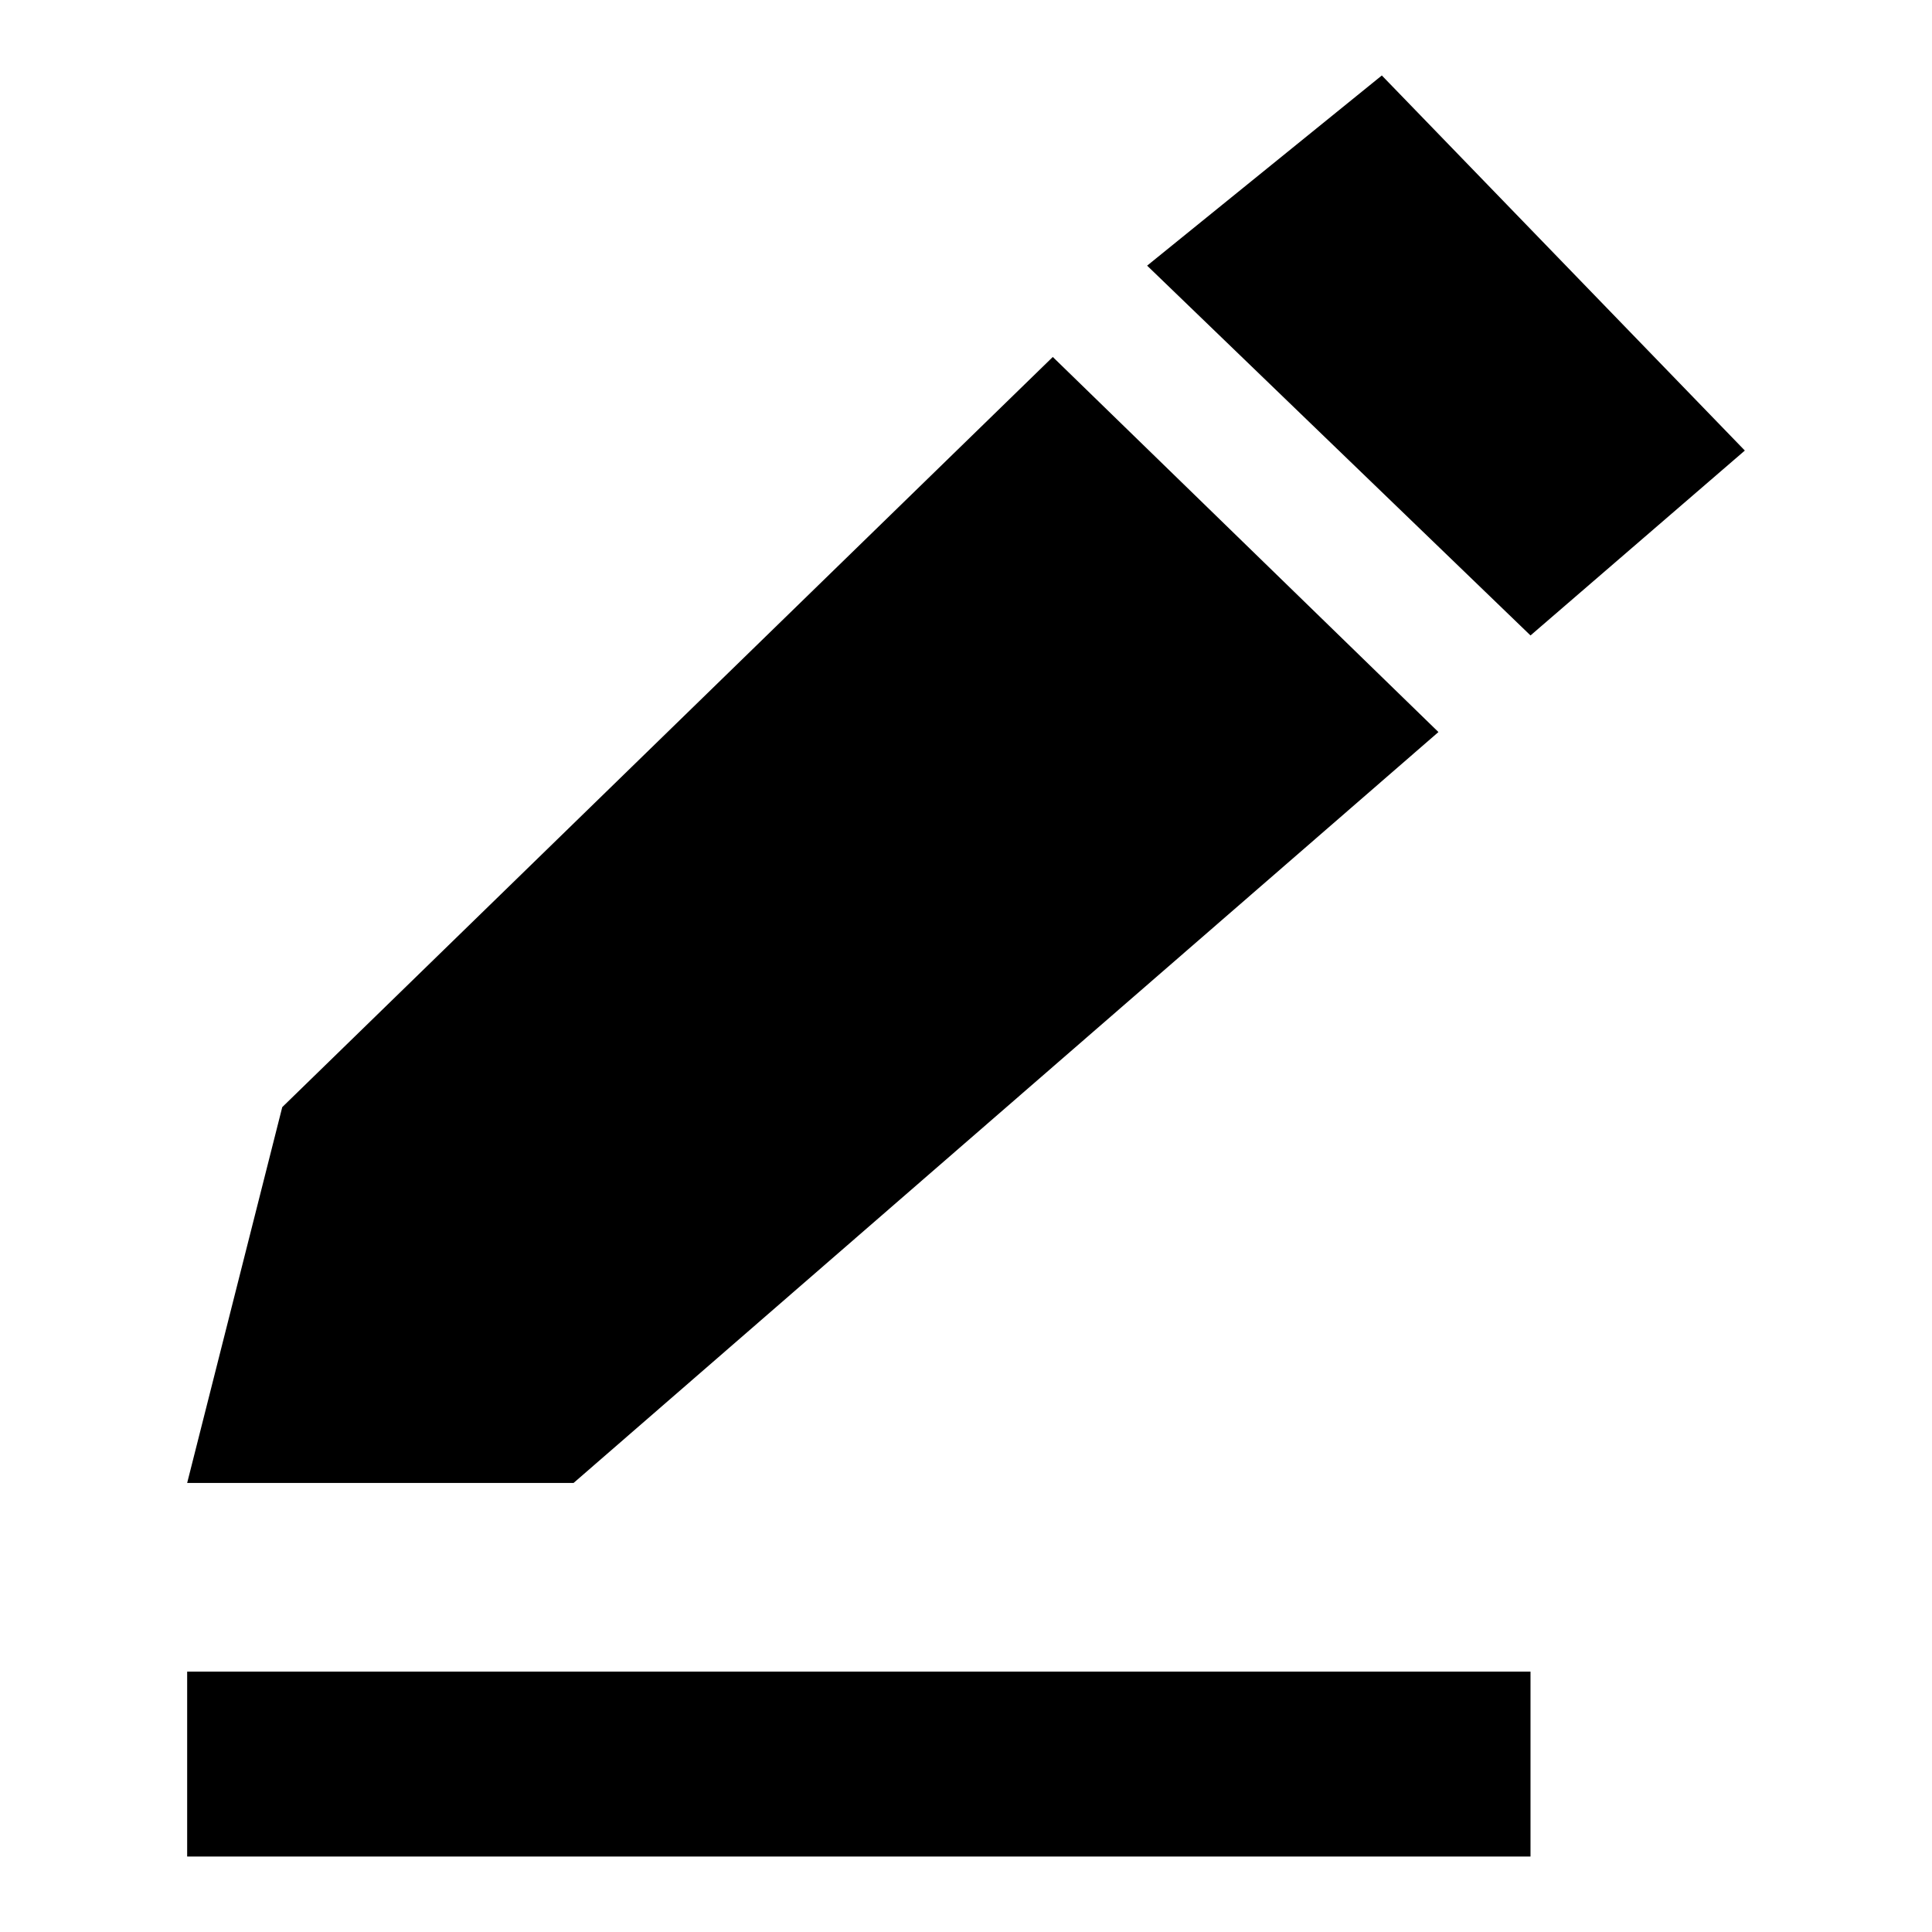 <?xml version="1.0" encoding="utf-8"?>
<!-- Svg Vector Icons : http://www.onlinewebfonts.com/icon -->
<!DOCTYPE svg PUBLIC "-//W3C//DTD SVG 1.1//EN" "http://www.w3.org/Graphics/SVG/1.1/DTD/svg11.dtd">
<svg version="1.1" xmlns="http://www.w3.org/2000/svg" xmlns:xlink="http://www.w3.org/1999/xlink" x="0px" y="0px" viewBox="0 0 256 256" enable-background="new 0 0 256 256" xml:space="preserve">
<g><g><path fill="#000000" d="M24.8,221.5h178V246h-178V221.5z"/><path fill="#000000" d="M24.8,196.5H76l114.6-99.5l-51.1-49.7L37.4,146.7L24.8,196.5z"/><path fill="#000000" d="M152,35.2l50.8,49l28.4-24.5L183.1,10L152,35.2z"/></g></g>
</svg>